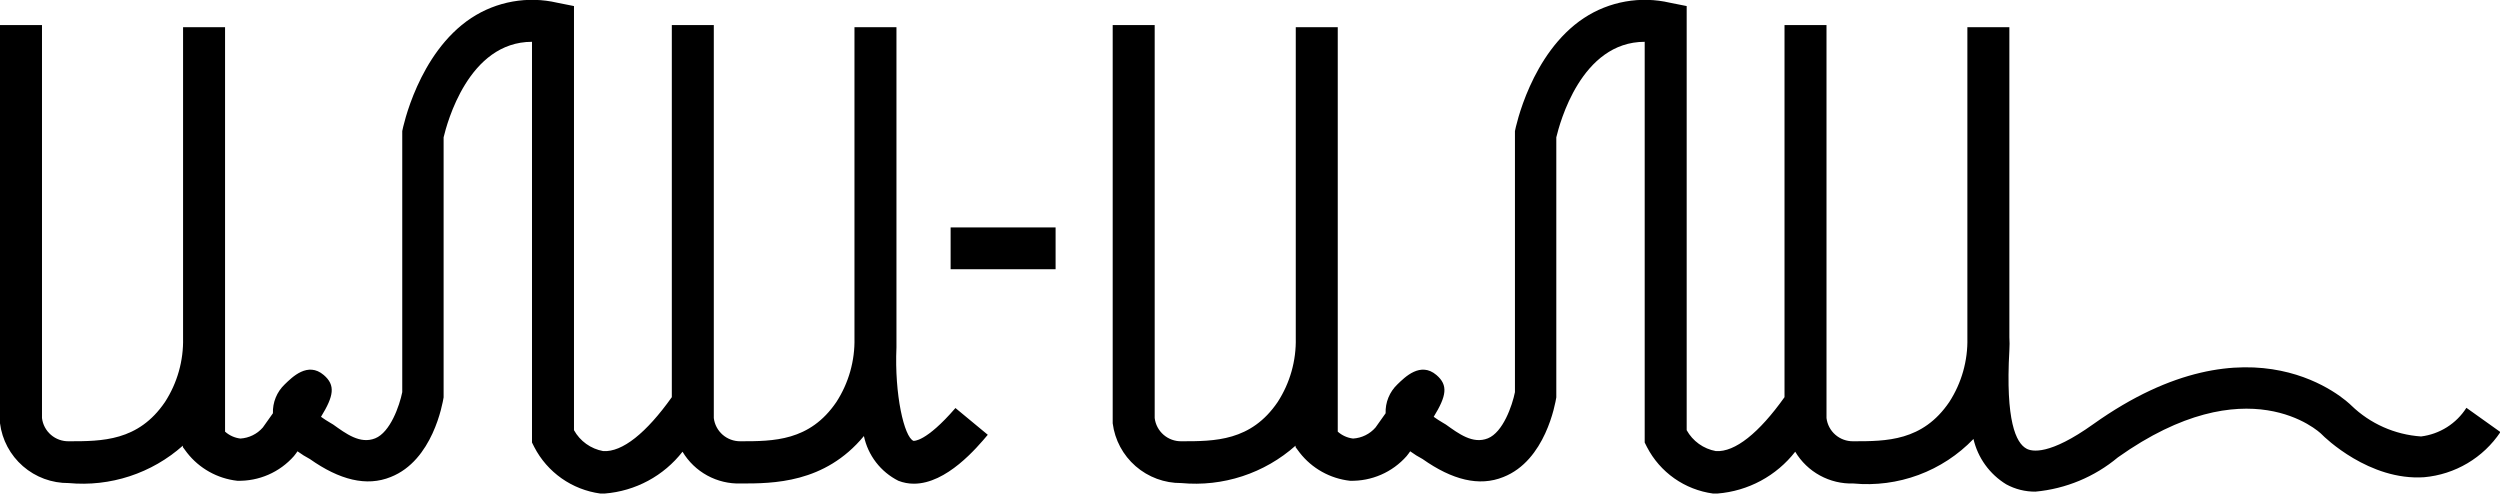 <svg width="638" height="126" viewBox="0 0 638 126" fill="none" xmlns="http://www.w3.org/2000/svg">
<g clip-path="url(#clip0_602_101)">
<path d="M269.387 58.039H242.599V68.708H269.387V58.039Z" fill="black"/>
<path d="M233.115 112.504C230.758 111.544 228.24 100.715 228.776 88.659C228.776 87.859 228.776 87.058 228.776 86.258V6.935H218.06V86.258C218.197 92.036 216.592 97.721 213.452 102.582C206.648 112.611 197.379 112.611 188.914 112.611C187.254 112.622 185.649 112.025 184.404 110.933C183.158 109.84 182.361 108.33 182.163 106.689V6.401H171.448V101.355C164.965 110.477 158.803 115.438 153.928 115.118C152.367 114.833 150.89 114.207 149.602 113.284C148.314 112.362 147.248 111.166 146.481 109.783V1.547L142.194 0.693C138.468 -0.173 134.603 -0.274 130.835 0.395C127.068 1.065 123.477 2.491 120.281 4.588C106.726 13.55 102.815 32.594 102.654 33.447V100.075C101.958 103.542 99.6 110.317 95.743 111.864C91.885 113.411 88.242 110.637 85.027 108.343L84.224 107.863C83.474 107.436 82.67 106.903 81.92 106.369C85.188 101.035 85.67 98.314 82.616 95.7C78.544 92.233 74.58 96.234 72.651 98.101C71.658 99.048 70.877 100.193 70.36 101.462C69.843 102.731 69.601 104.094 69.651 105.462L67.079 109.09C66.361 109.917 65.483 110.594 64.499 111.079C63.514 111.565 62.443 111.849 61.346 111.917C59.892 111.744 58.526 111.13 57.435 110.157V6.935H46.719V86.258C46.857 92.036 45.252 97.721 42.112 102.582C35.307 112.611 26.039 112.611 17.573 112.611C15.896 112.649 14.264 112.064 12.996 110.969C11.728 109.874 10.915 108.348 10.716 106.689V6.401H0V108.023C0.538 112.261 2.618 116.154 5.848 118.966C9.077 121.779 13.23 123.313 17.52 123.279C22.776 123.77 28.078 123.176 33.093 121.533C38.109 119.89 42.729 117.234 46.666 113.731V114.104L47.737 115.544C49.286 117.526 51.216 119.178 53.415 120.406C55.614 121.634 58.037 122.411 60.542 122.693C63.27 122.765 65.98 122.238 68.48 121.15C70.98 120.062 73.209 118.44 75.008 116.398L75.544 115.704C75.682 115.536 75.807 115.357 75.919 115.171C76.923 115.906 77.979 116.565 79.08 117.145C86.635 122.479 93.546 124.24 99.708 121.732C110.423 117.518 112.941 103.062 113.209 101.408V35.047C114.066 31.473 119.531 10.669 135.765 10.669V112.931L136.355 114.104C137.998 117.277 140.385 120.01 143.313 122.072C146.241 124.133 149.625 125.462 153.178 125.947H154.357C158.224 125.638 161.984 124.529 165.398 122.692C168.811 120.855 171.802 118.33 174.18 115.278C175.701 117.826 177.879 119.922 180.489 121.348C183.099 122.774 186.045 123.478 189.021 123.386C197.218 123.386 210.452 123.386 220.471 111.277C220.982 113.714 222.036 116.006 223.557 117.982C225.078 119.958 227.027 121.568 229.258 122.693C230.52 123.189 231.865 123.443 233.223 123.439C241.581 123.439 249.296 114.264 252.082 110.957L243.831 104.129C236.223 112.931 233.169 112.504 233.115 112.504Z" fill="black"/>
<path d="M629.428 104.075C628.159 106.067 626.463 107.756 624.463 109.019C622.462 110.282 620.206 111.09 617.855 111.384C611.174 110.931 604.871 108.133 600.067 103.489C599.049 102.475 574.939 79.27 534.22 108.236C523.023 116.238 518.522 115.278 517.129 114.478C514.504 113.037 511.772 107.489 512.79 89.406C512.859 88.286 512.859 87.164 512.79 86.045V6.935H502.074V86.258C502.211 92.036 500.606 97.721 497.466 102.582C490.662 112.611 481.393 112.611 472.928 112.611C471.259 112.635 469.64 112.044 468.384 110.951C467.127 109.857 466.322 108.339 466.124 106.689V6.401H455.408V101.355C448.925 110.477 442.764 115.438 437.888 115.118C436.328 114.833 434.85 114.207 433.562 113.284C432.274 112.362 431.208 111.166 430.441 109.783V1.547L426.155 0.693C422.428 -0.173 418.563 -0.274 414.796 0.395C411.028 1.065 407.437 2.491 404.242 4.588C390.687 13.55 386.775 32.594 386.615 33.447V100.075C385.918 103.542 383.561 110.317 379.703 111.864C375.846 113.411 372.202 110.637 368.988 108.343L368.184 107.863C367.434 107.436 366.63 106.903 365.88 106.369C369.148 101.035 369.631 98.314 366.577 95.7C362.505 92.233 358.54 96.234 356.611 98.101C355.618 99.048 354.837 100.193 354.32 101.462C353.803 102.731 353.561 104.094 353.611 105.462L351.039 109.09C350.321 109.917 349.444 110.594 348.459 111.079C347.475 111.565 346.403 111.849 345.306 111.917C343.852 111.744 342.486 111.13 341.395 110.157V6.935H330.68V86.258C330.817 92.036 329.212 97.721 326.072 102.582C319.268 112.611 309.999 112.611 301.534 112.611C299.856 112.649 298.224 112.064 296.956 110.969C295.688 109.874 294.875 108.348 294.676 106.689V6.401H283.96V108.023C284.498 112.261 286.579 116.154 289.808 118.966C293.037 121.779 297.19 123.313 301.48 123.279C306.737 123.77 312.039 123.176 317.054 121.533C322.069 119.89 326.69 117.234 330.626 113.731V114.104L331.698 115.544C333.246 117.526 335.176 119.178 337.375 120.406C339.574 121.634 341.998 122.411 344.503 122.693C347.23 122.765 349.94 122.238 352.44 121.15C354.94 120.062 357.169 118.44 358.969 116.398L359.505 115.704C359.642 115.536 359.767 115.357 359.88 115.171C360.883 115.906 361.94 116.565 363.041 117.145C370.595 122.479 377.507 124.24 383.668 121.732C394.383 117.518 396.902 103.062 397.169 101.408V35.047C398.027 31.473 403.492 10.669 419.726 10.669V112.931L420.315 114.104C421.959 117.277 424.345 120.01 427.274 122.072C430.202 124.133 433.585 125.462 437.138 125.947H438.317C442.184 125.638 445.945 124.529 449.358 122.692C452.771 120.855 455.762 118.33 458.141 115.278C459.661 117.826 461.84 119.922 464.45 121.348C467.06 122.774 470.006 123.478 472.982 123.386C478.62 123.919 484.306 123.174 489.614 121.206C494.922 119.238 499.713 116.099 503.628 112.024C504.18 114.409 505.204 116.66 506.639 118.648C508.074 120.635 509.891 122.318 511.986 123.599C514.267 124.846 516.831 125.488 519.433 125.467C527.183 124.754 534.529 121.702 540.489 116.718C573.546 93.246 591.816 110.103 592.513 110.85C593.209 111.597 604.675 122.746 618.659 121.786C622.559 121.435 626.331 120.217 629.697 118.223C633.063 116.229 635.936 113.509 638.107 110.263L629.428 104.075Z" fill="black"/>
</g>
<defs>
<clipPath id="clip0_602_101">
<rect width="638" height="126" fill="white"/>
</clipPath>
</defs>
</svg>
